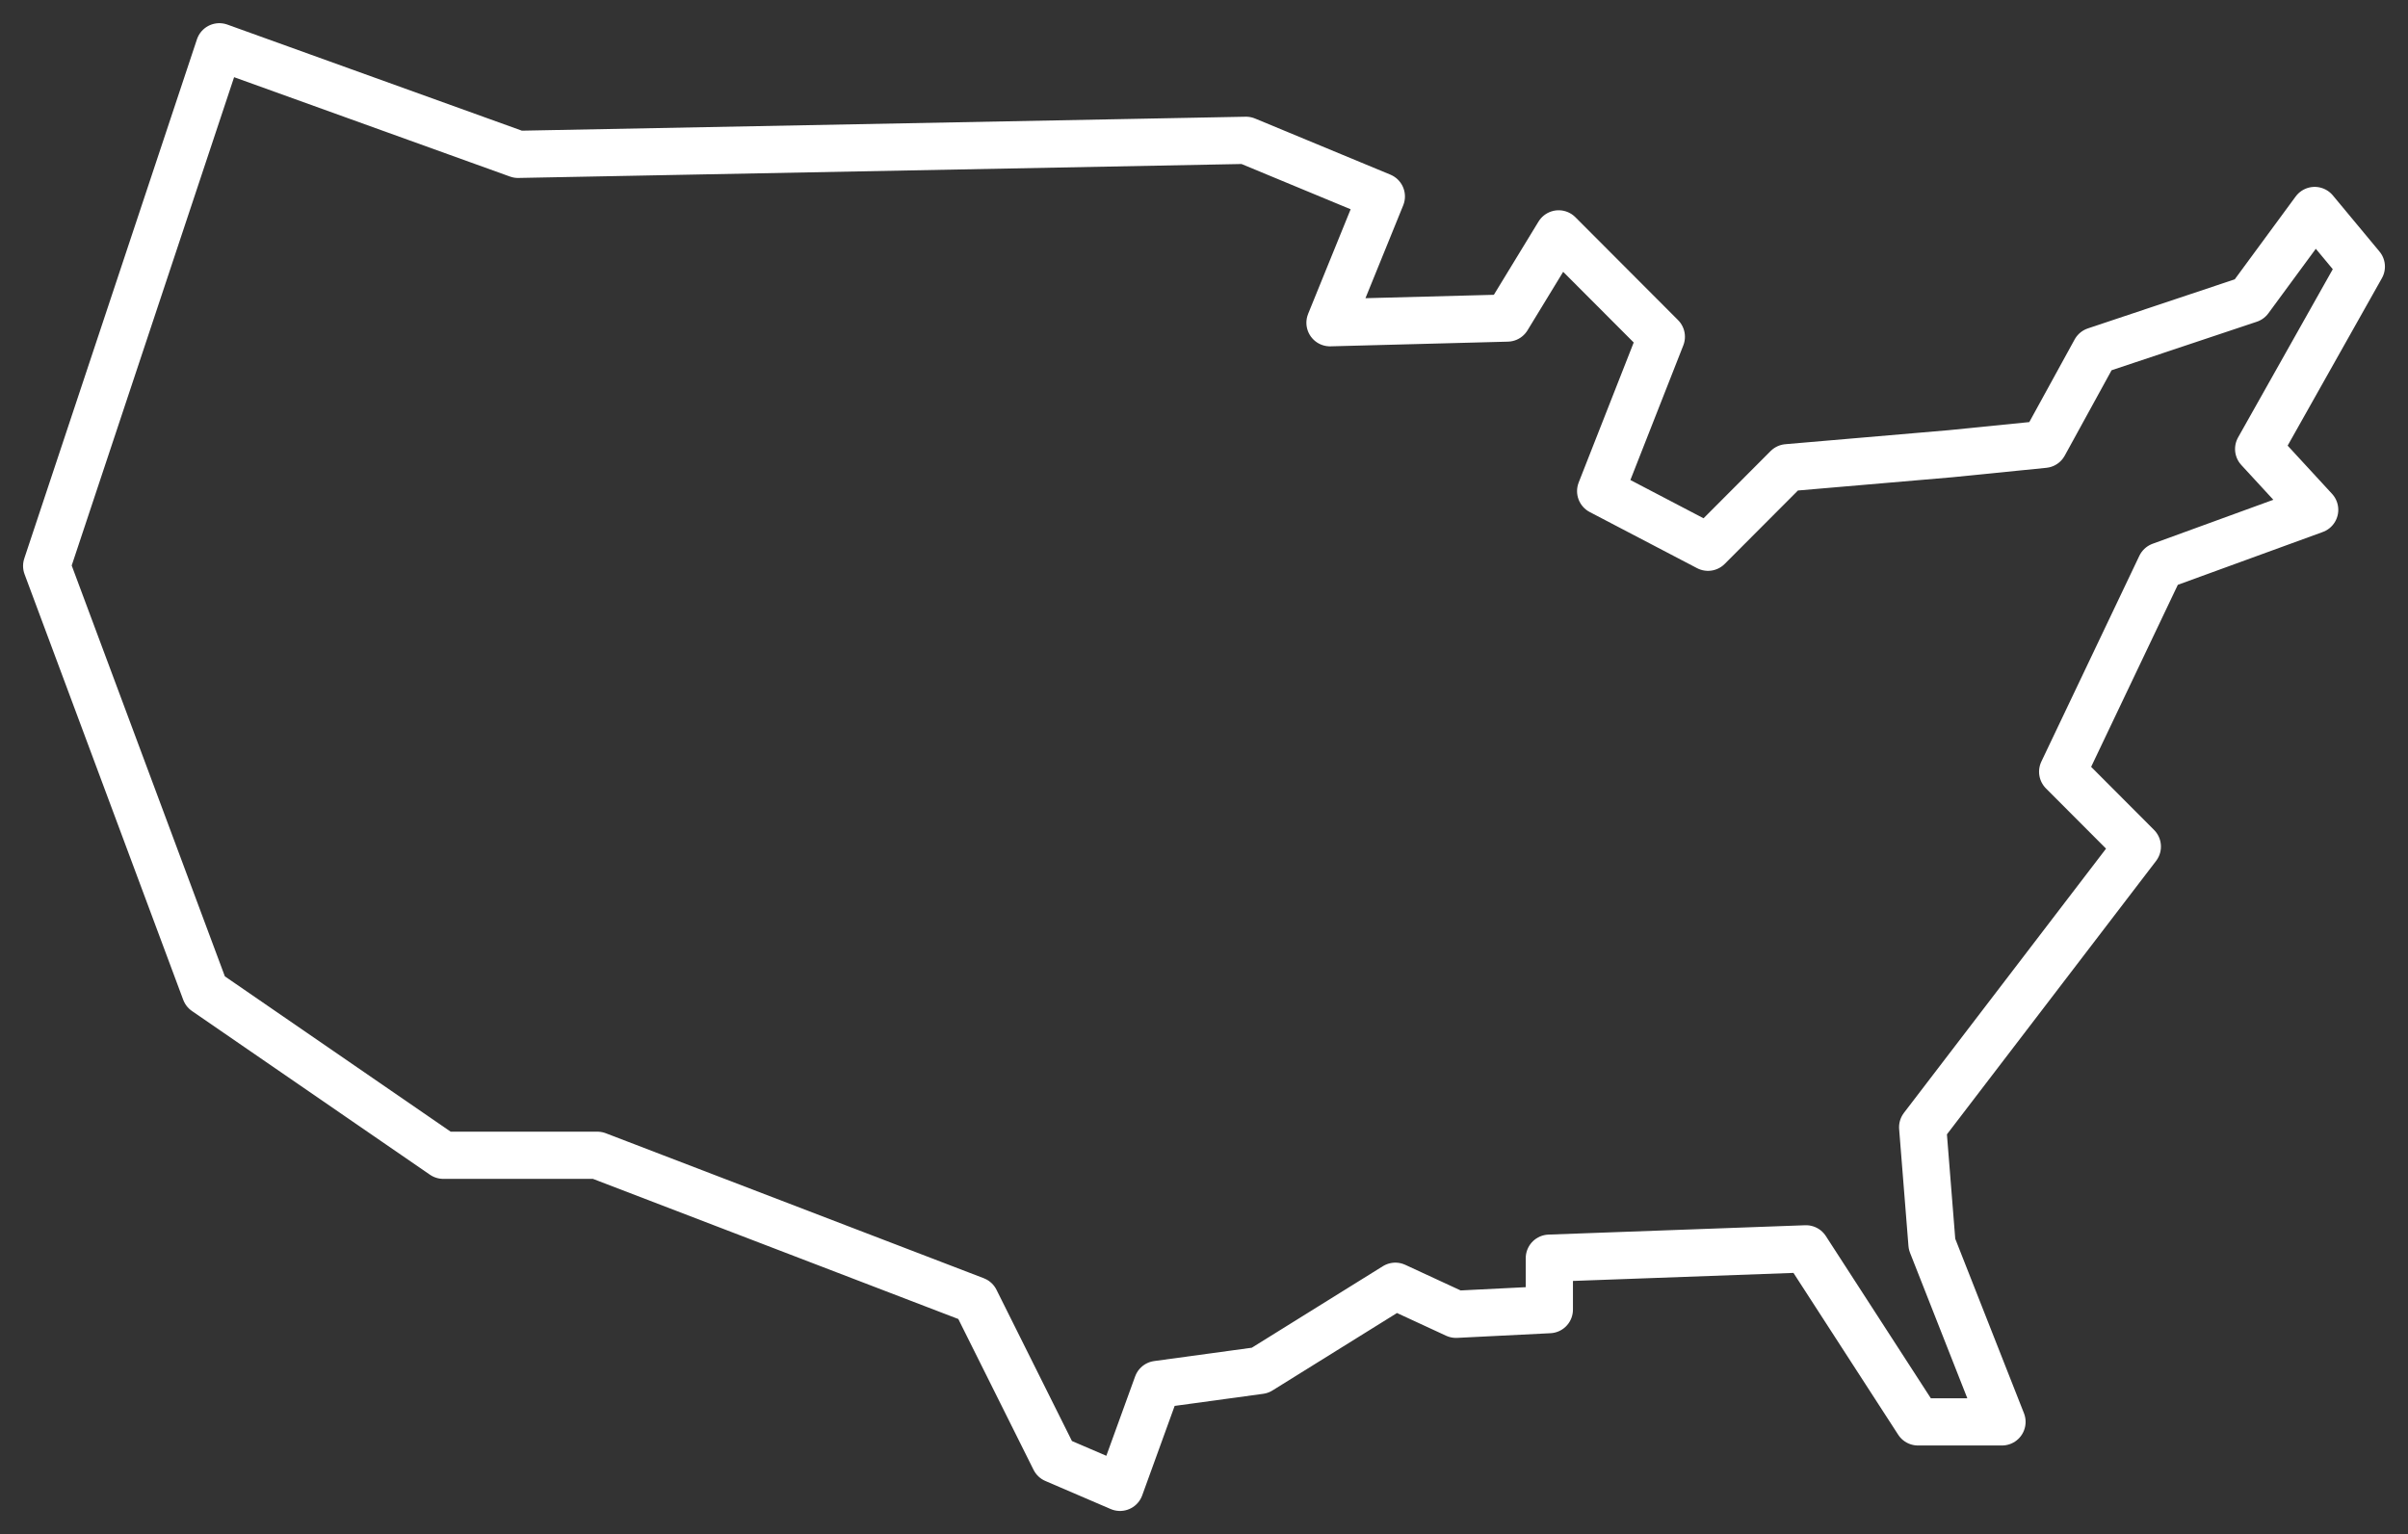 <svg width="102" height="65" viewBox="0 0 102 65" fill="none" xmlns="http://www.w3.org/2000/svg">
<rect x="0" y="0" width="102" height="65" fill="#333333" stroke="none"/>
<g clip-path="url(#clip0_833_76)">
<path d="M75.709 19.817L72.349 23.186L67.802 20.808L70.372 14.268L66.023 9.909L63.849 13.476L56.337 13.674L58.512 8.323L52.779 5.945L21.942 6.54L9.291 1.982L1.977 23.979L8.698 42.012L18.779 48.948H25.302L41.314 55.091L44.675 61.829L47.442 63.018L49.023 58.658L53.372 58.064L59.105 54.497L61.675 55.686L65.628 55.488V53.308L76.5 52.912L81.244 60.244H84.802L81.837 52.713L81.442 47.759L90.535 35.869L87.372 32.698L91.523 23.979L98.047 21.601L95.674 19.024L100.023 11.296L98.047 8.918L95.279 12.683L88.756 14.863L86.582 18.826L82.628 19.223L75.709 19.817Z" stroke="white" stroke-width="2" stroke-miterlimit="10" stroke-linecap="round" stroke-linejoin="round"/>
</g>
<defs>
<clipPath id="clip0_833_76">
<rect width="102" height="65" fill="white"/>
</clipPath>
</defs>
</svg>
